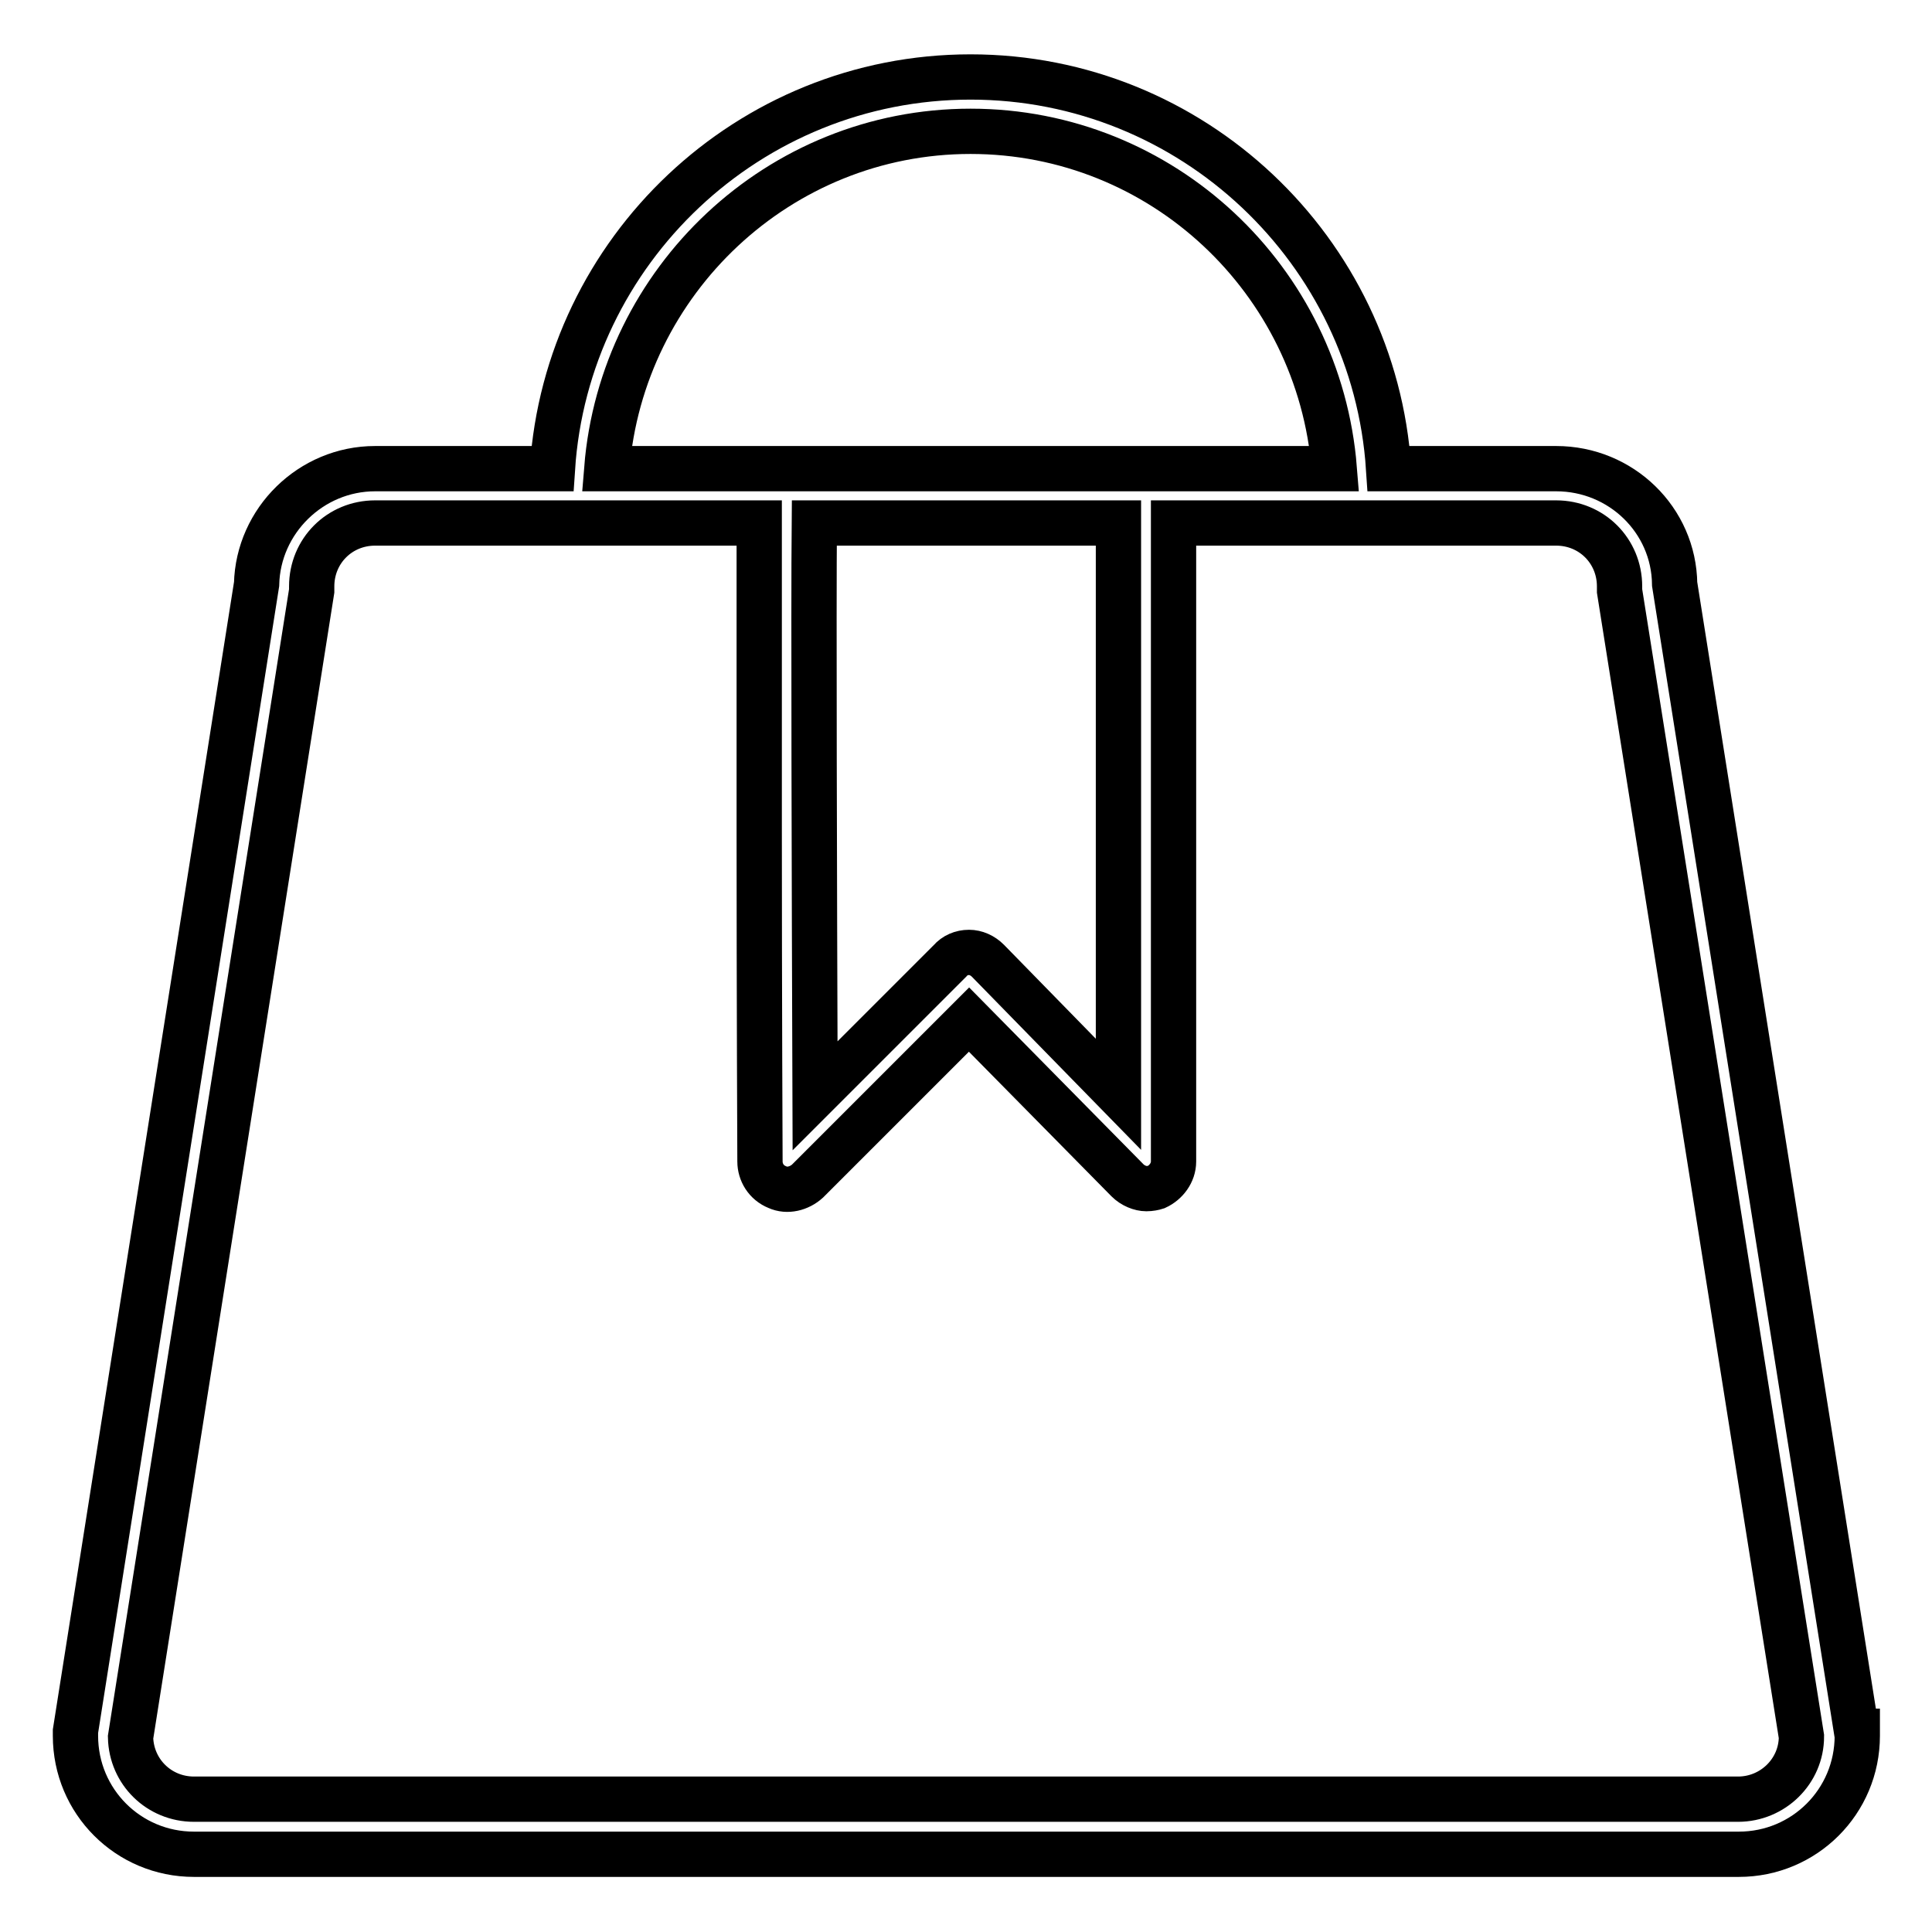 <?xml version="1.0" encoding="utf-8"?>
<!-- Svg Vector Icons : http://www.onlinewebfonts.com/icon -->
<!DOCTYPE svg PUBLIC "-//W3C//DTD SVG 1.1//EN" "http://www.w3.org/Graphics/SVG/1.1/DTD/svg11.dtd">
<svg version="1.1" xmlns="http://www.w3.org/2000/svg" xmlns:xlink="http://www.w3.org/1999/xlink" x="0px" y="0px" viewBox="0 0 256 256" enable-background="new 0 0 256 256" xml:space="preserve">
<g> <path stroke-width="6" fill-opacity="0" stroke="#000000"  d="M246,229.4l-24.1-152c-0.1-8.5-7.1-15.3-15.7-15.3H184c-1.9-28.9-26-51.9-55.4-51.9 c-29.4,0-53.5,23-55.4,51.9H49.7c-8.5,0-15.5,6.9-15.7,15.3L10,229.4v0.6c0,8.7,7,15.7,15.7,15.7h204.7c8.7,0,15.7-7,15.7-15.7 V229.4z M128.6,17.4c25.4,0,46.2,19.7,48.2,44.7H80.4C82.4,37.2,103.2,17.4,128.6,17.4z M107.9,69.3h40.3V145l-17.3-17.7 c-0.7-0.7-1.6-1.1-2.5-1.1c-1,0-1.9,0.4-2.5,1.1L108,145.2C107.9,116.5,107.8,80.4,107.9,69.3L107.9,69.3z M230.3,238.4H25.7 c-4.6,0-8.3-3.6-8.4-8.2L41.3,78.3v-0.6c0-4.7,3.7-8.4,8.4-8.4h50.9V110c0,22,0.1,43.9,0.1,43.9c0,1.4,0.8,2.8,2.3,3.4 c1.3,0.6,2.9,0.2,4-0.8l21.4-21.4l21,21.3c0.7,0.7,1.7,1.1,2.5,1.1c0.5,0,1-0.1,1.3-0.2c1.3-0.6,2.3-1.9,2.3-3.4V69.3h50.7 c4.7,0,8.4,3.7,8.4,8.4v0.6l24.1,151.8C238.7,234.7,234.9,238.4,230.3,238.4L230.3,238.4z"/></g>
</svg>